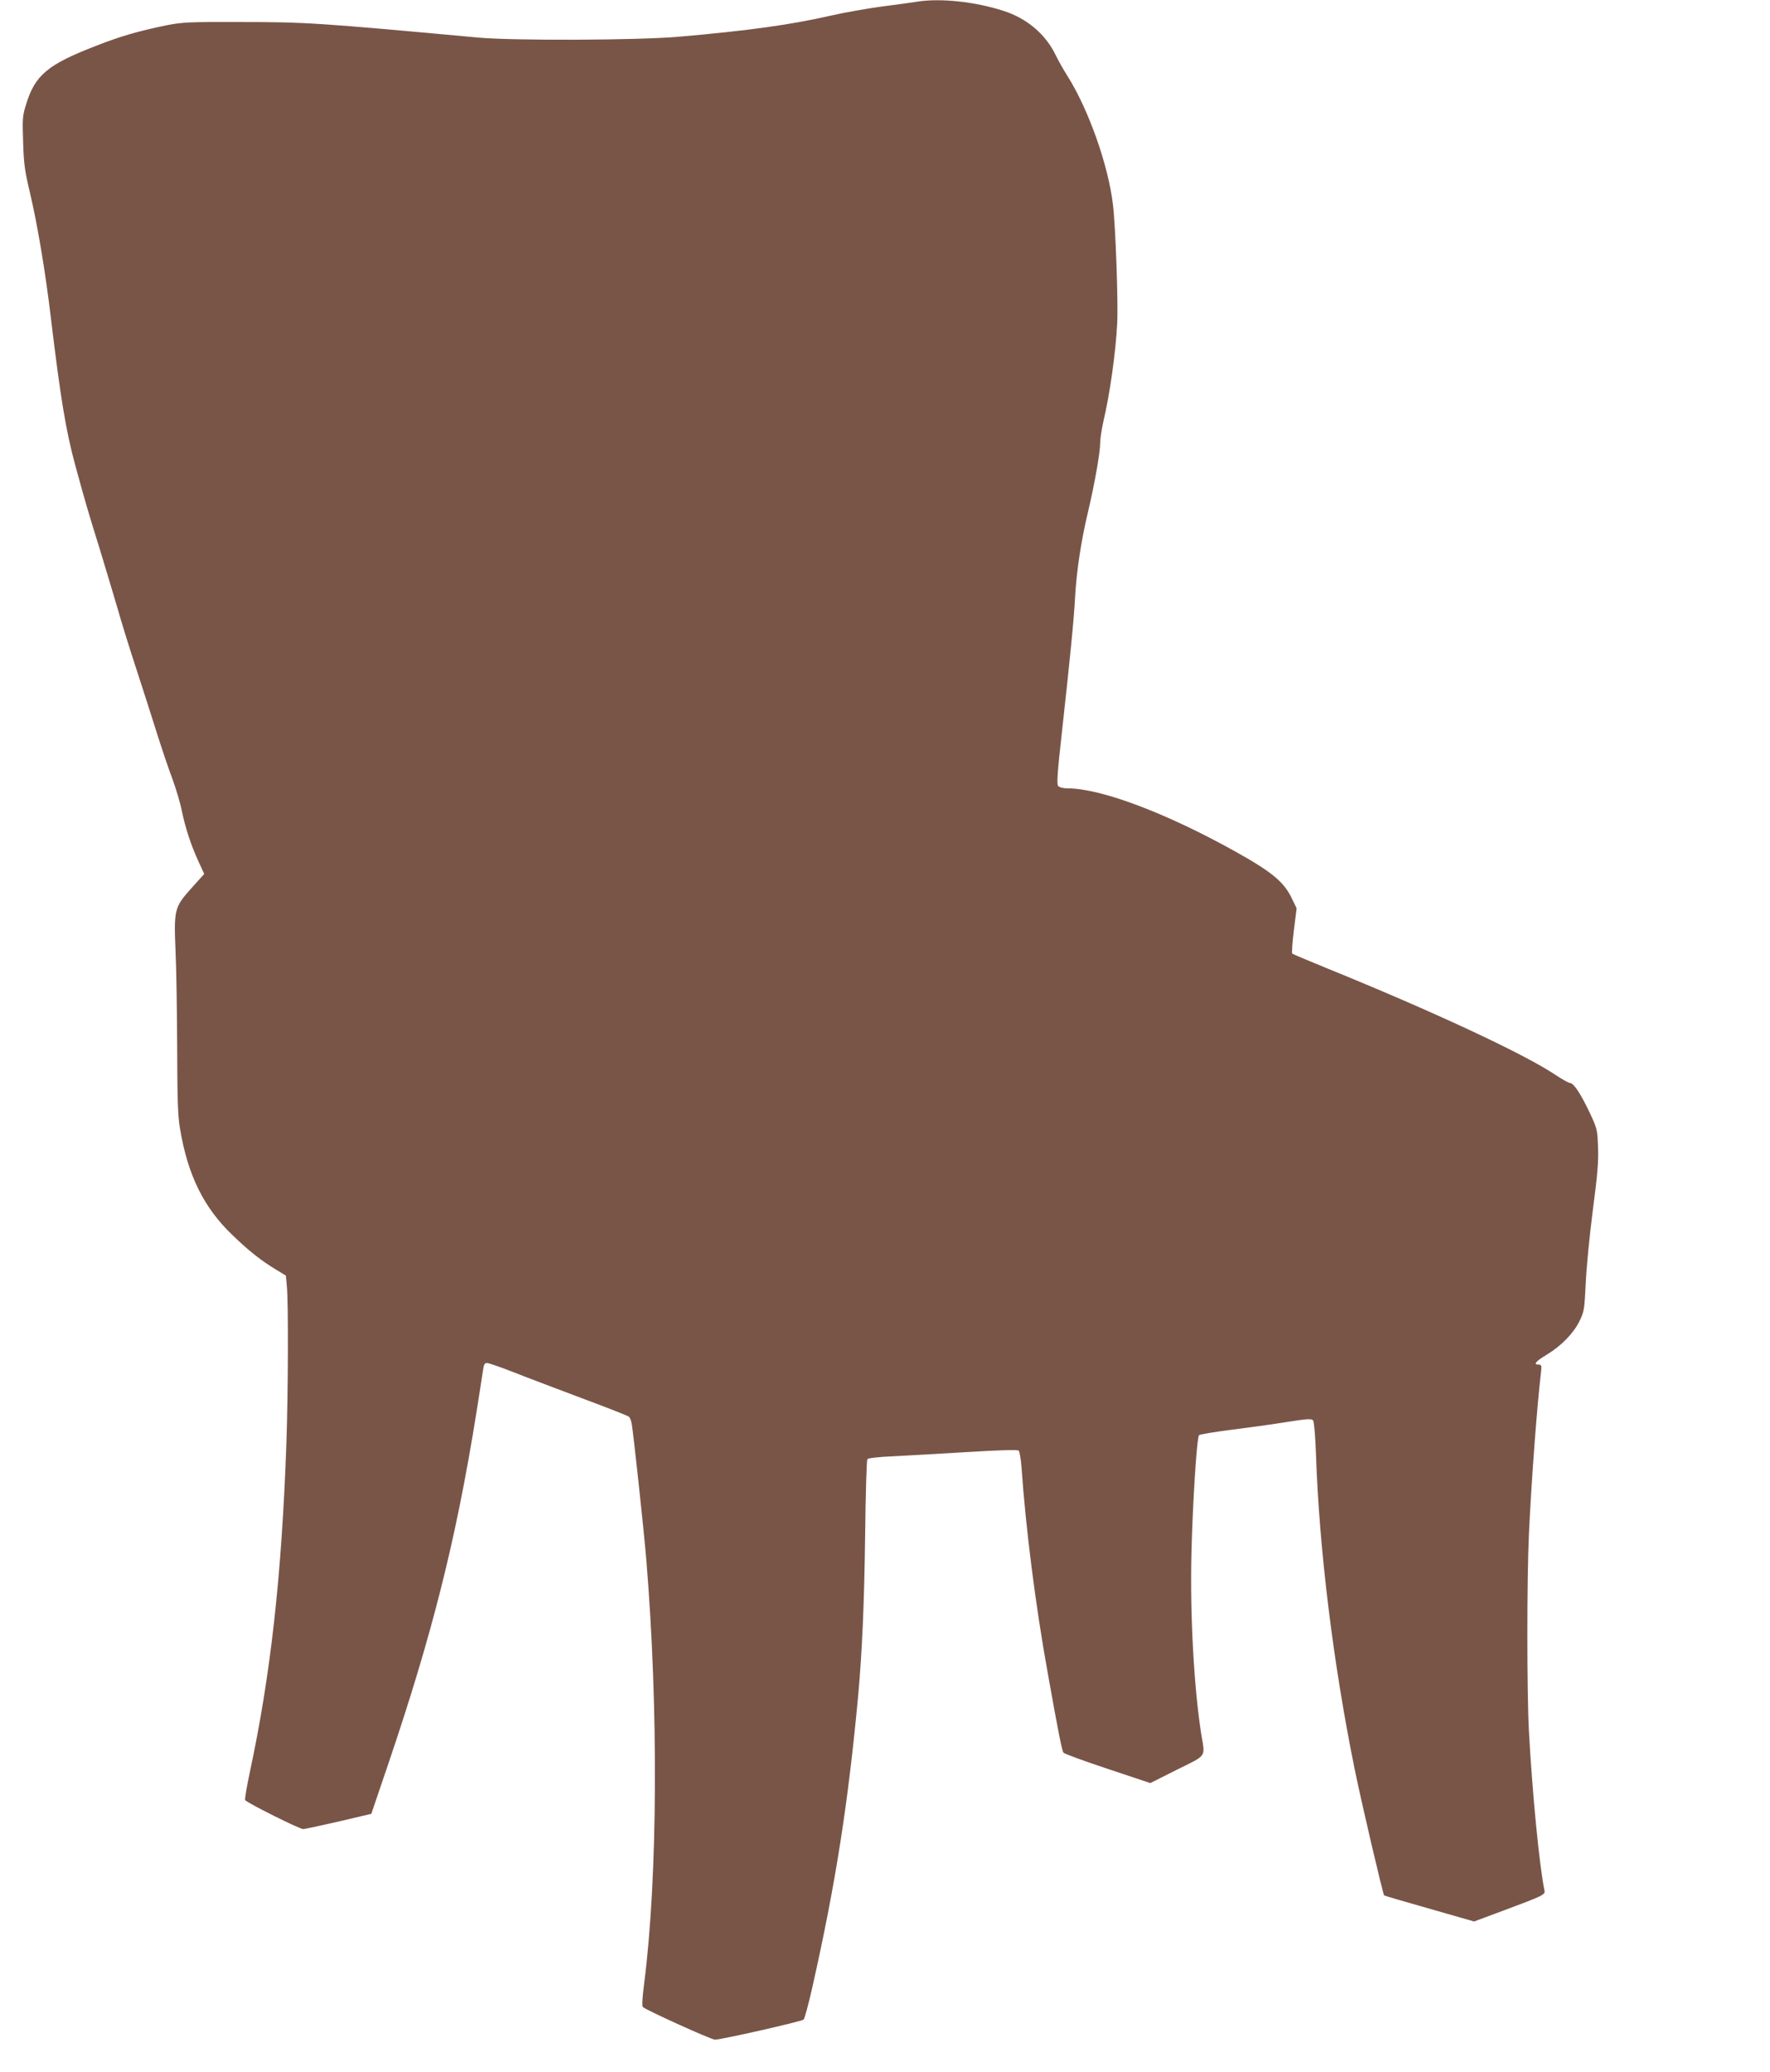 <?xml version="1.0" standalone="no"?>
<!DOCTYPE svg PUBLIC "-//W3C//DTD SVG 20010904//EN"
 "http://www.w3.org/TR/2001/REC-SVG-20010904/DTD/svg10.dtd">
<svg version="1.0" xmlns="http://www.w3.org/2000/svg"
 width="1094pt" height="1280pt" viewBox="0 0 1094 1280"
 preserveAspectRatio="xMidYMid meet">
<g transform="translate(0,1280) scale(0.1,-0.1)"
fill="#795548" stroke="none">
<path d="M5665 12789 c-27 -4 -123 -18 -213 -29 -89 -12 -231 -37 -315 -56
-249 -57 -508 -93 -942 -131 -252 -22 -1023 -25 -1240 -5 -979 90 -1063 96
-1465 96 -330 1 -363 -1 -465 -21 -169 -35 -281 -67 -426 -124 -306 -118 -383
-182 -439 -368 -21 -66 -22 -88 -17 -230 4 -134 10 -177 42 -311 46 -194 96
-491 129 -770 60 -500 93 -699 150 -910 67 -246 86 -308 152 -520 36 -118 86
-285 111 -370 24 -85 77 -256 118 -380 40 -124 97 -299 125 -390 29 -91 71
-217 95 -280 23 -63 50 -153 59 -200 22 -106 57 -213 103 -312 l35 -77 -80
-89 c-104 -116 -108 -131 -97 -388 5 -104 9 -371 10 -594 1 -326 4 -424 18
-505 48 -285 146 -485 324 -655 99 -96 179 -159 269 -213 l61 -37 6 -67 c10
-104 8 -655 -3 -973 -29 -815 -97 -1427 -226 -2028 -19 -90 -32 -167 -29 -172
10 -16 337 -180 359 -179 11 0 111 22 221 47 l200 47 102 300 c276 813 422
1395 547 2175 19 118 37 236 41 263 5 37 10 47 25 47 10 0 83 -25 162 -56 78
-31 269 -103 423 -161 154 -57 285 -109 291 -114 7 -5 15 -24 18 -42 11 -61
76 -663 91 -847 75 -910 70 -1956 -13 -2608 -13 -101 -15 -145 -8 -151 29 -23
422 -201 445 -201 40 0 534 112 548 124 6 6 30 94 53 196 145 642 223 1144
285 1815 23 254 37 568 42 970 3 259 9 475 14 481 6 7 70 14 162 18 83 4 289
16 457 26 194 12 309 15 316 9 6 -5 14 -53 18 -107 26 -376 87 -853 160 -1257
68 -383 90 -490 99 -502 5 -7 128 -52 273 -100 l264 -88 165 83 c187 93 174
73 150 217 -45 284 -70 732 -61 1115 7 308 33 720 47 734 4 5 93 20 196 33
103 13 258 34 343 48 133 21 157 22 166 10 6 -9 14 -97 18 -217 20 -581 106
-1282 237 -1928 44 -217 176 -779 184 -789 2 -2 128 -39 280 -82 l276 -79 172
64 c260 97 268 101 263 128 -31 145 -76 608 -96 983 -13 245 -13 937 0 1220
15 322 49 782 75 1002 4 38 2 43 -16 43 -34 0 -17 21 52 62 89 54 164 131 201
206 29 59 31 70 39 235 4 94 24 298 44 452 29 220 36 304 32 390 -4 108 -5
112 -54 217 -56 116 -97 178 -120 178 -8 0 -52 25 -97 55 -195 129 -756 390
-1401 652 -115 47 -213 88 -218 92 -4 4 1 69 10 143 l17 137 -28 58 c-49 104
-121 164 -346 290 -428 239 -832 392 -1041 393 -29 0 -51 6 -59 15 -9 11 -5
81 24 337 51 463 74 696 81 833 9 158 37 345 80 524 41 174 75 366 75 427 0
25 9 82 19 127 41 173 77 430 86 610 7 124 -10 600 -26 732 -29 245 -151 589
-281 795 -23 36 -57 96 -75 133 -62 127 -177 224 -321 270 -176 57 -394 80
-537 56z"/>
</g>
</svg>
